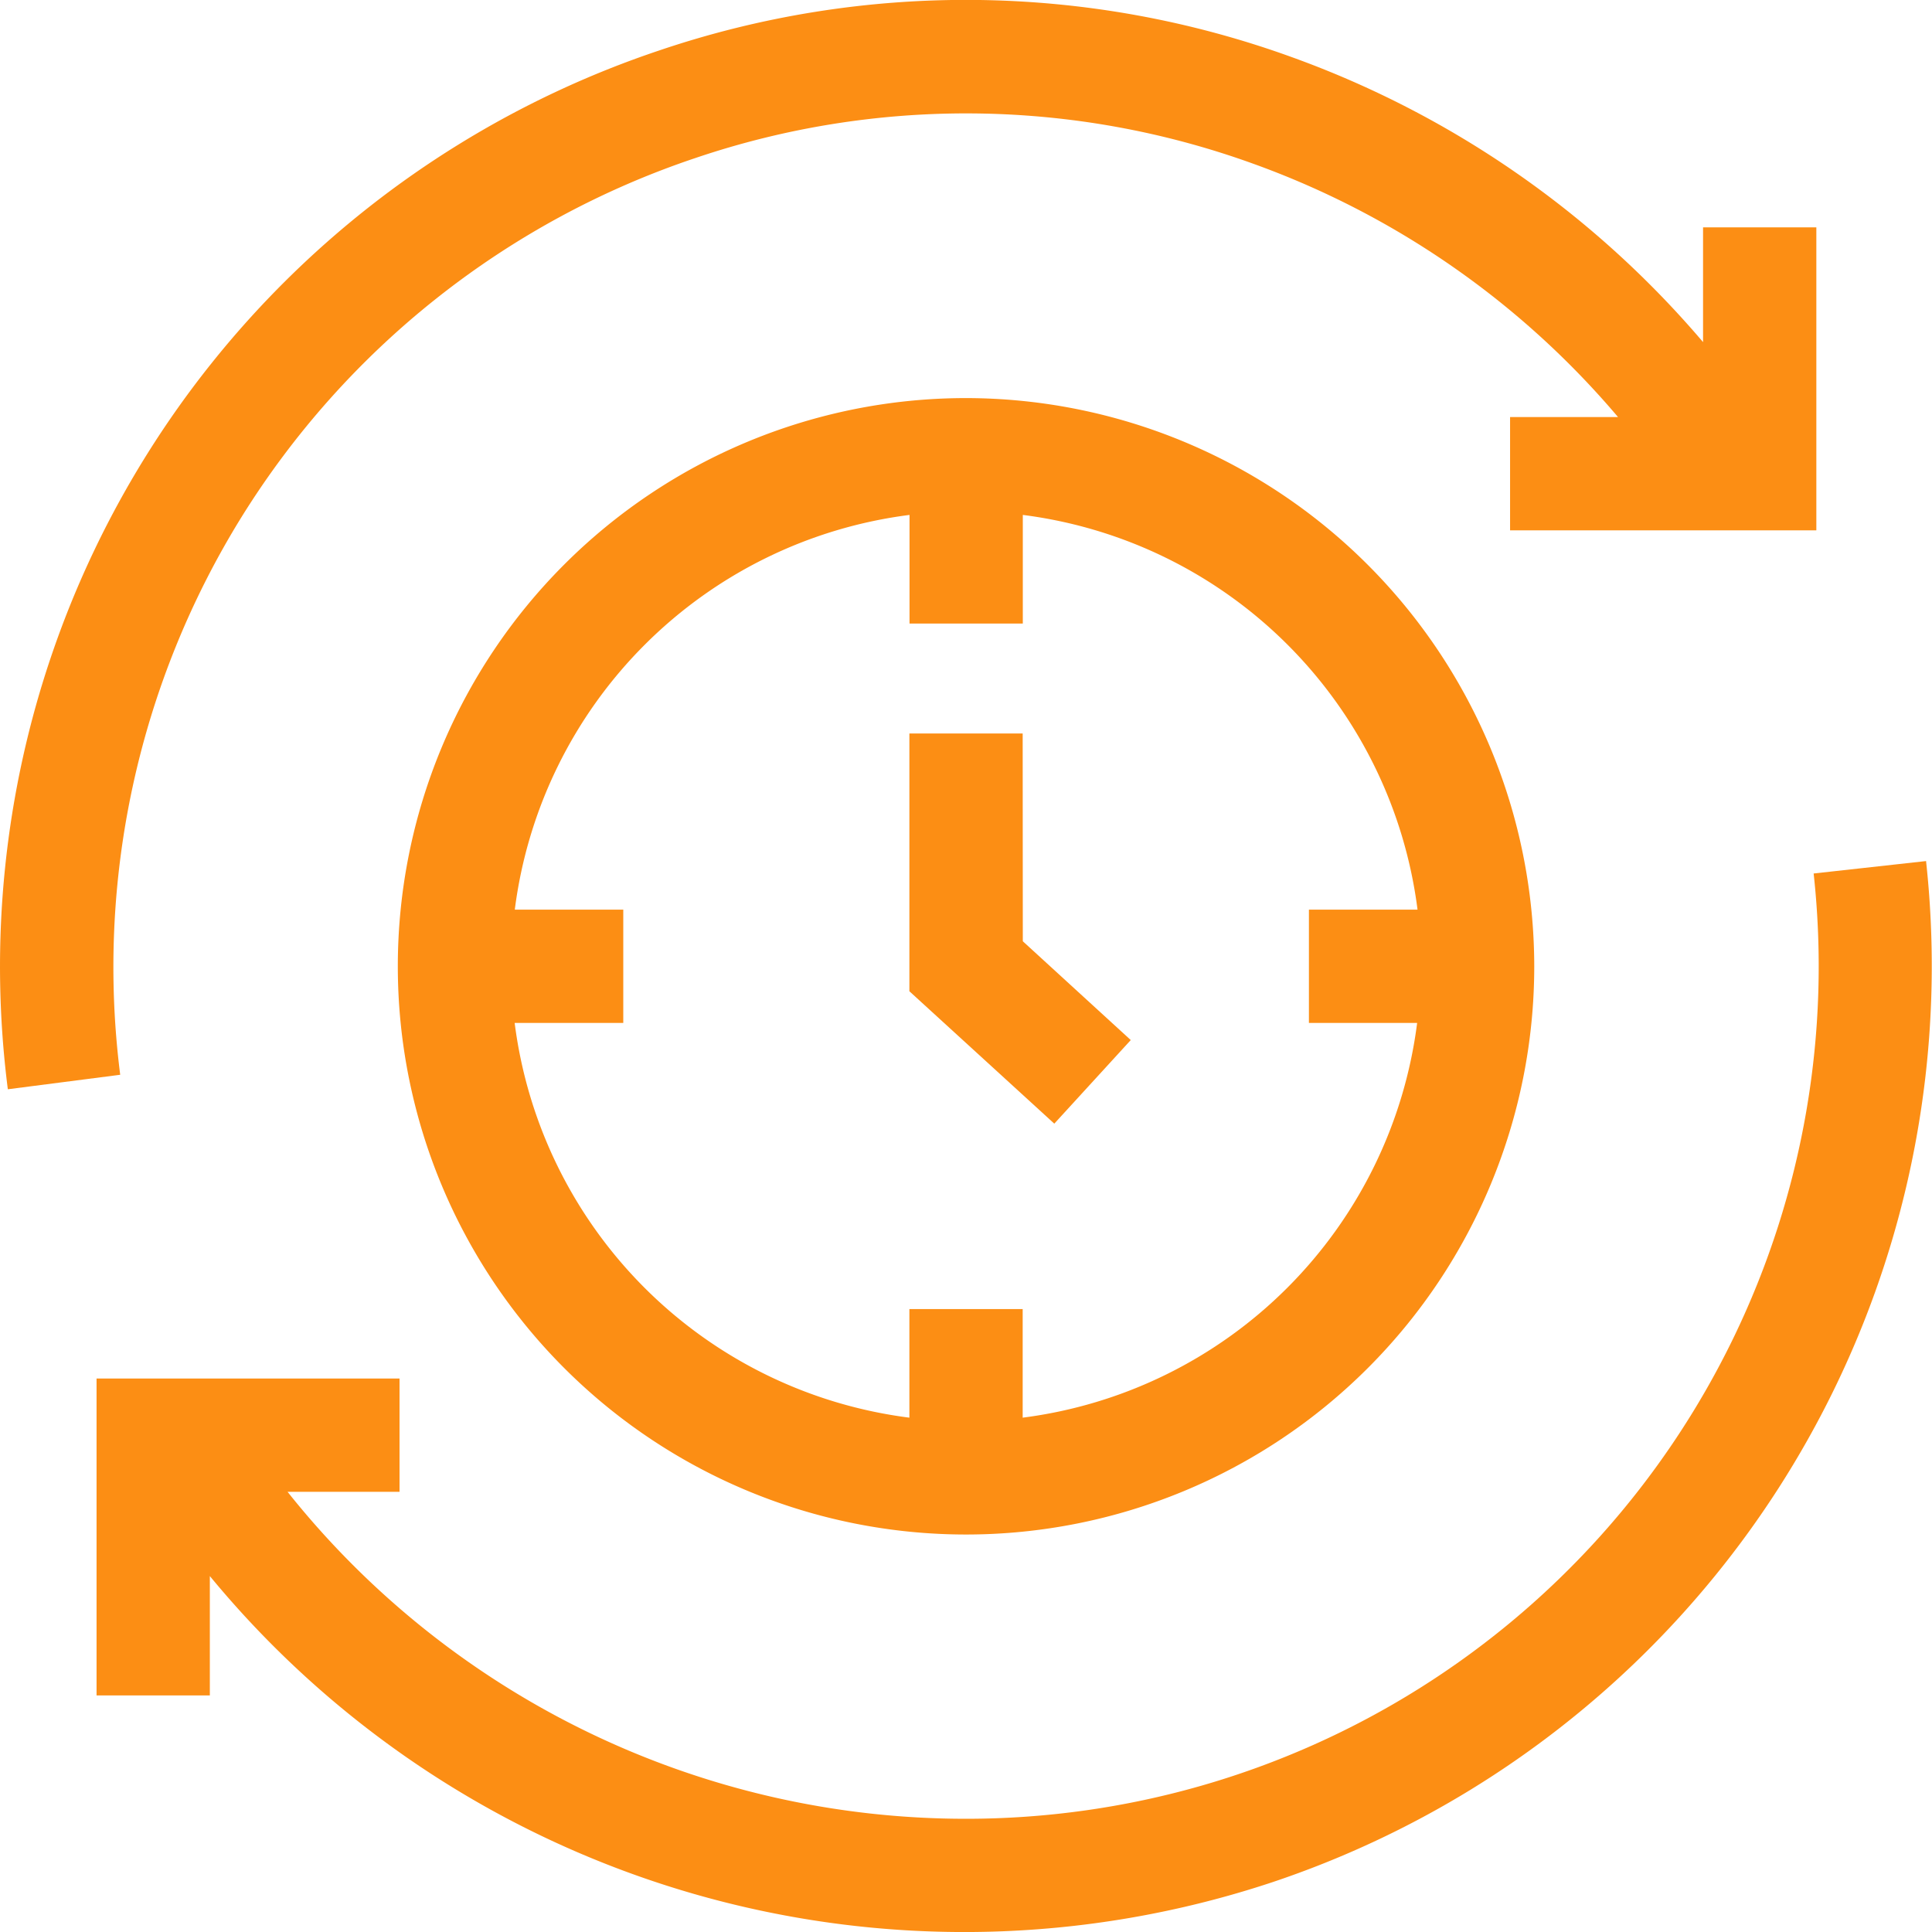 <svg xmlns="http://www.w3.org/2000/svg" id="queue_1_" data-name="queue (1)" width="29.333" height="29.333" viewBox="0 0 29.333 29.333">
  <path id="Path_24077" data-name="Path 24077" d="M53.415,228.182l-1.71.189a12.943,12.943,0,0,1-12.87,14.352,13.158,13.158,0,0,1-10.3-4.964h1.7v-1.72h-4.6v4.811h1.72v-1.812a14.84,14.84,0,0,0,16.135,4.647,14.669,14.669,0,0,0,9.922-15.5Z" transform="translate(-24.169 -215.109)" fill="#fc8e14"/>
  <path id="Path_24078" data-name="Path 24078" d="M114.051,105.495a8.627,8.627,0,1,0,8.627,8.627A8.636,8.636,0,0,0,114.051,105.495Zm.86,15.48v-1.649h-1.72v1.649a6.921,6.921,0,0,1-5.993-5.993h1.649v-1.72H107.2a6.921,6.921,0,0,1,5.993-5.993v1.649h1.72v-1.649a6.921,6.921,0,0,1,5.993,5.993h-1.649v1.72H120.9A6.921,6.921,0,0,1,114.911,120.975Z" transform="translate(-99.384 -99.451)" fill="#fc8e14"/>
  <path id="Path_24079" data-name="Path 24079" d="M242.708,194.366h-1.72v3.914l2.2,2.01,1.161-1.269-1.639-1.5Z" transform="translate(-227.181 -183.23)" fill="#fc8e14"/>
  <path id="Path_24080" data-name="Path 24080" d="M3.664,7.855A12.96,12.96,0,0,1,10.556,2.4a12.811,12.811,0,0,1,8.472.086,13.048,13.048,0,0,1,5.538,3.846H22.927v1.72l4.65,0v-4.6h-1.72V5.194A14.778,14.778,0,0,0,19.609.866a14.515,14.515,0,0,0-9.6-.1A14.669,14.669,0,0,0,.119,16.538l1.706-.22A12.973,12.973,0,0,1,3.664,7.855Z" transform="translate(0 0)" fill="#fc8e14"/>
</svg>
